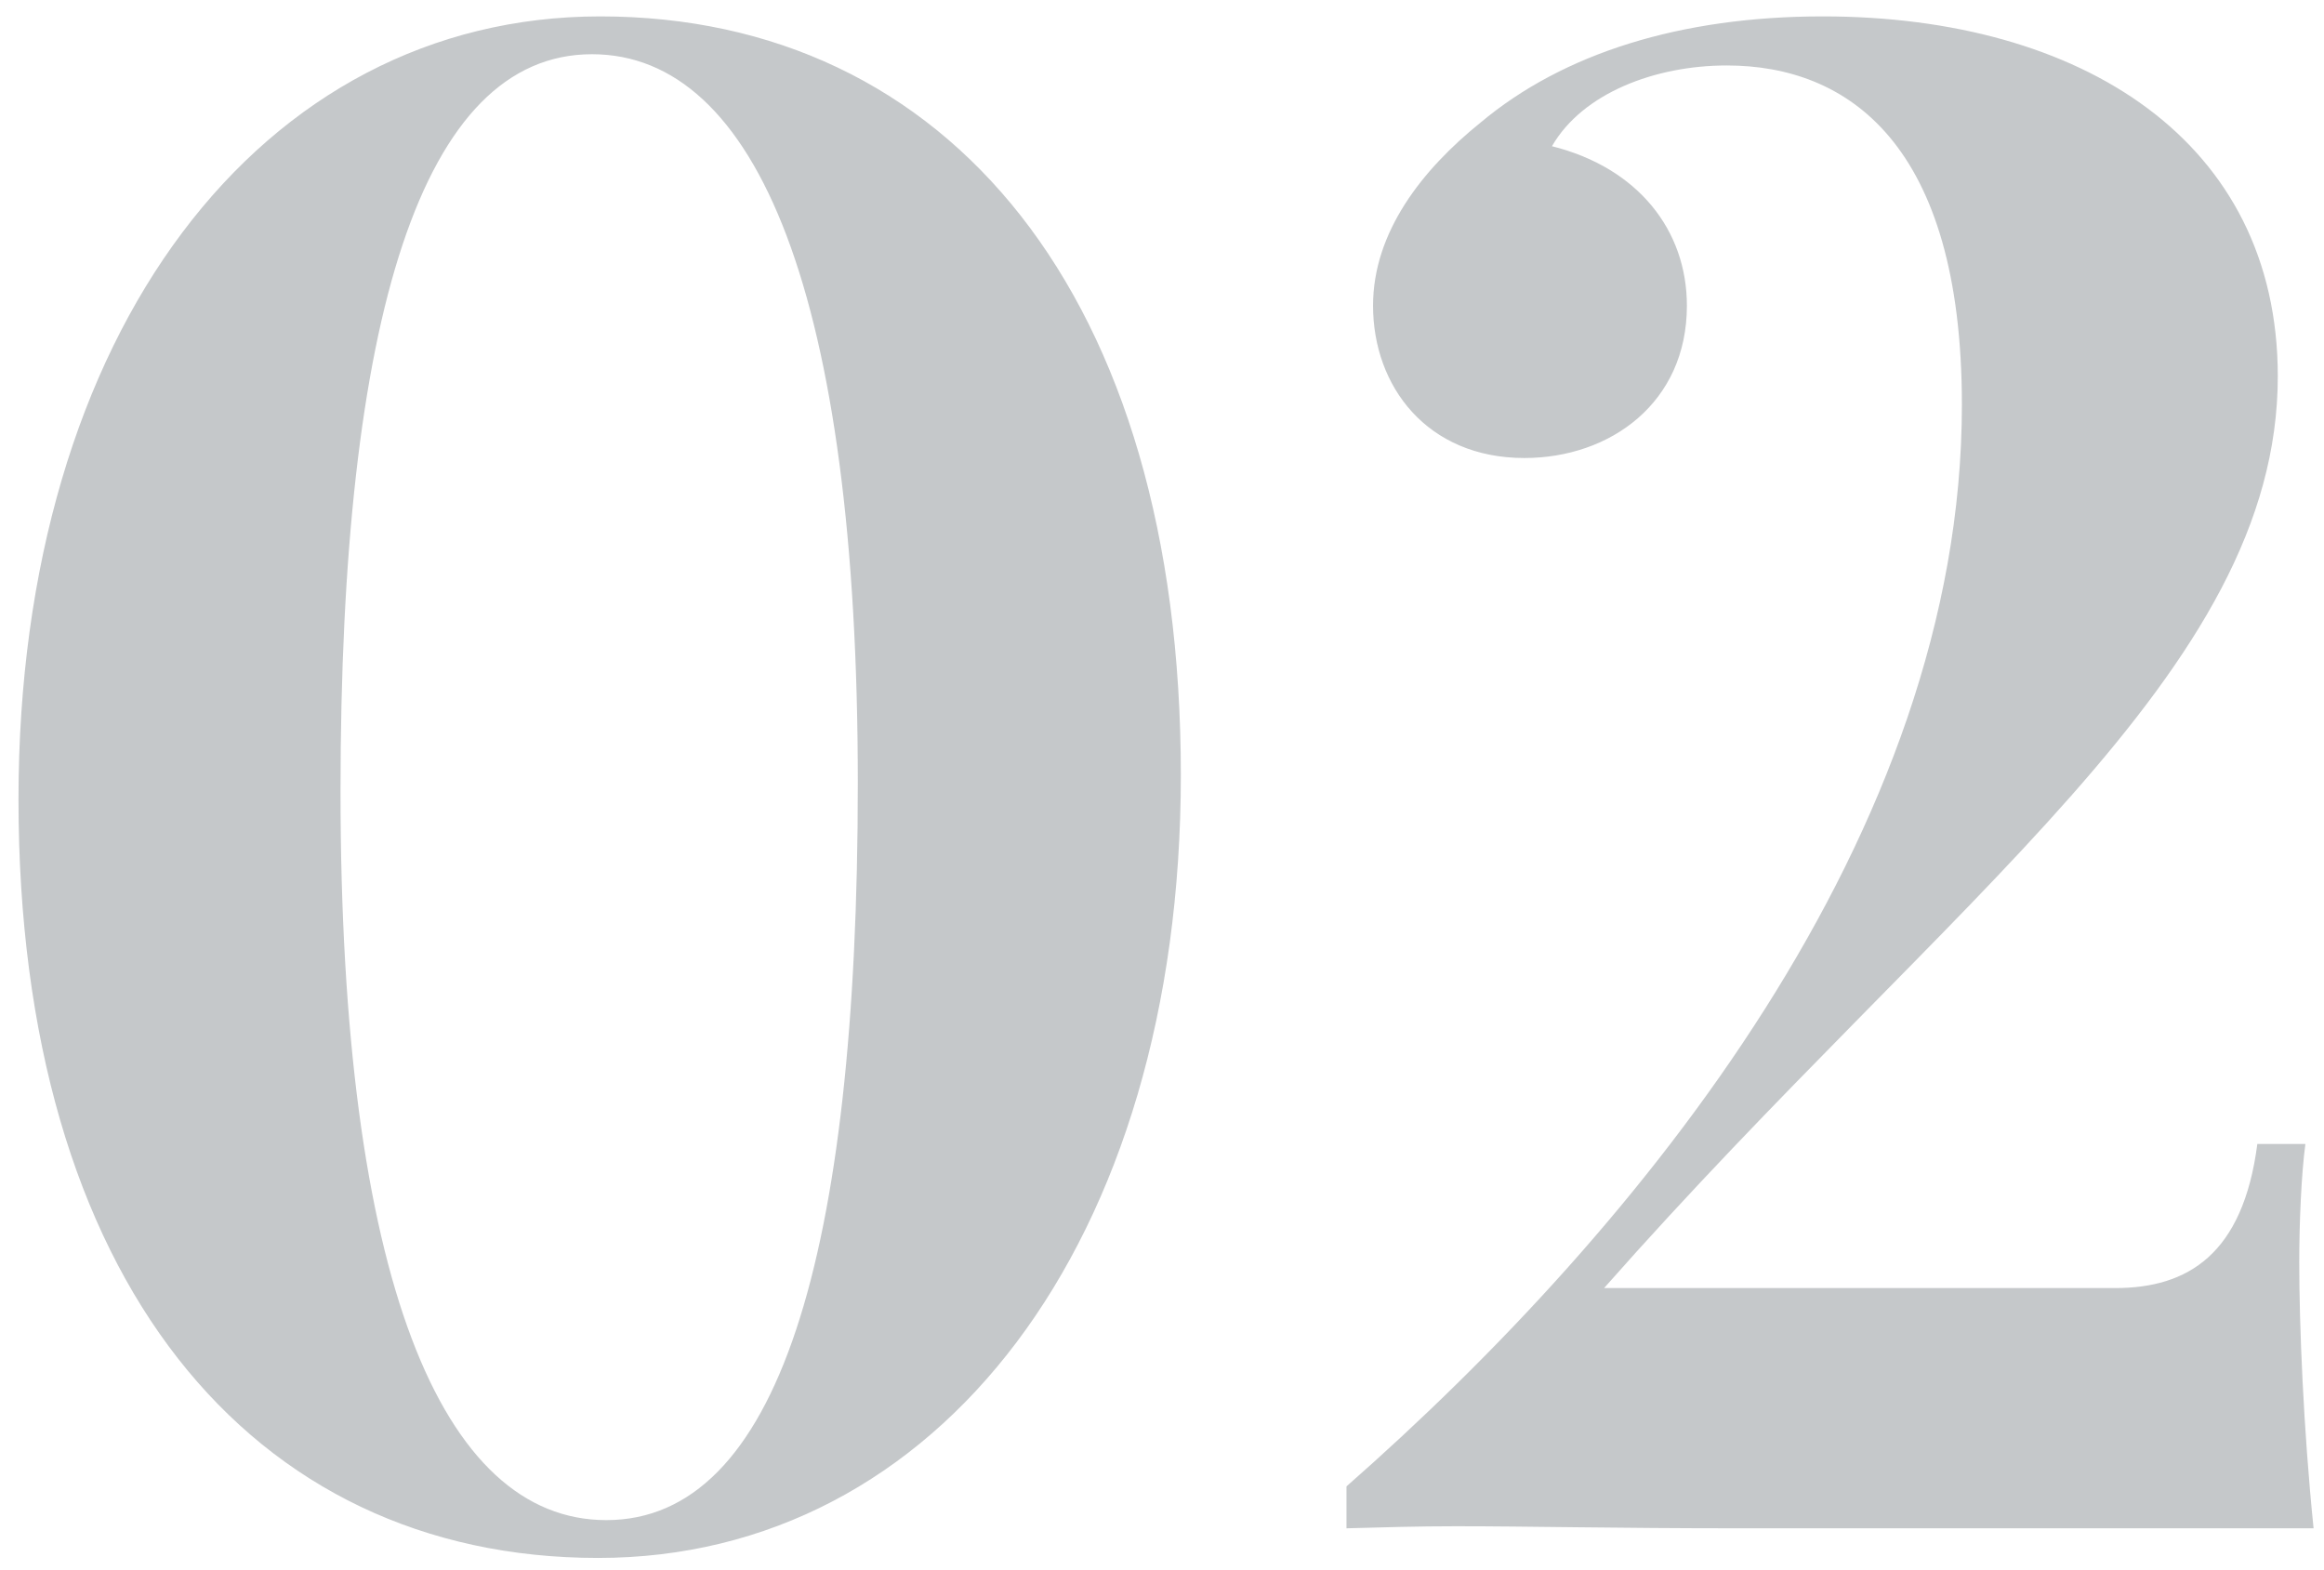 <?xml version="1.0" encoding="UTF-8"?> <svg xmlns="http://www.w3.org/2000/svg" width="111" height="75" viewBox="0 0 111 75" fill="none"> <path d="M28.666 0.783C12.504 0.783 0.883 15.822 0.883 38.185C0.883 61.086 11.967 74.416 28.568 74.416C44.779 74.416 56.4 59.377 56.4 37.014C56.4 14.113 45.268 0.783 28.666 0.783ZM28.275 2.59C36.137 2.59 40.971 14.113 40.971 37.404C40.971 60.109 37.113 72.609 28.959 72.609C21.098 72.609 16.264 61.086 16.264 37.795C16.264 15.09 20.17 2.59 28.275 2.59ZM64.311 73C66.068 72.951 67.728 72.902 69.535 72.902C73.1 72.902 77.152 73 83.012 73H110.502C110.014 68.215 109.818 63.283 109.818 60.305C109.818 58.4 109.916 56.105 110.111 54.641H107.816C107.133 59.914 104.496 61.525 101.029 61.525H76.615C93.168 42.775 108.793 32.131 108.793 17.971C108.793 6.74 99.418 0.783 87.064 0.783C80.277 0.783 74.662 2.541 70.707 5.861C67.924 8.107 65.58 11.086 65.58 14.602C65.58 18.459 68.168 21.877 72.807 21.877C76.908 21.877 80.57 19.24 80.57 14.602C80.57 10.988 78.227 8.01 74.125 6.984C75.59 4.445 79.057 3.127 82.475 3.127C88.236 3.127 93.705 6.838 93.705 19.338C93.705 39.797 78.422 58.596 64.311 70.998V73Z" fill="#3F464F" fill-opacity="0.3"></path> </svg> 